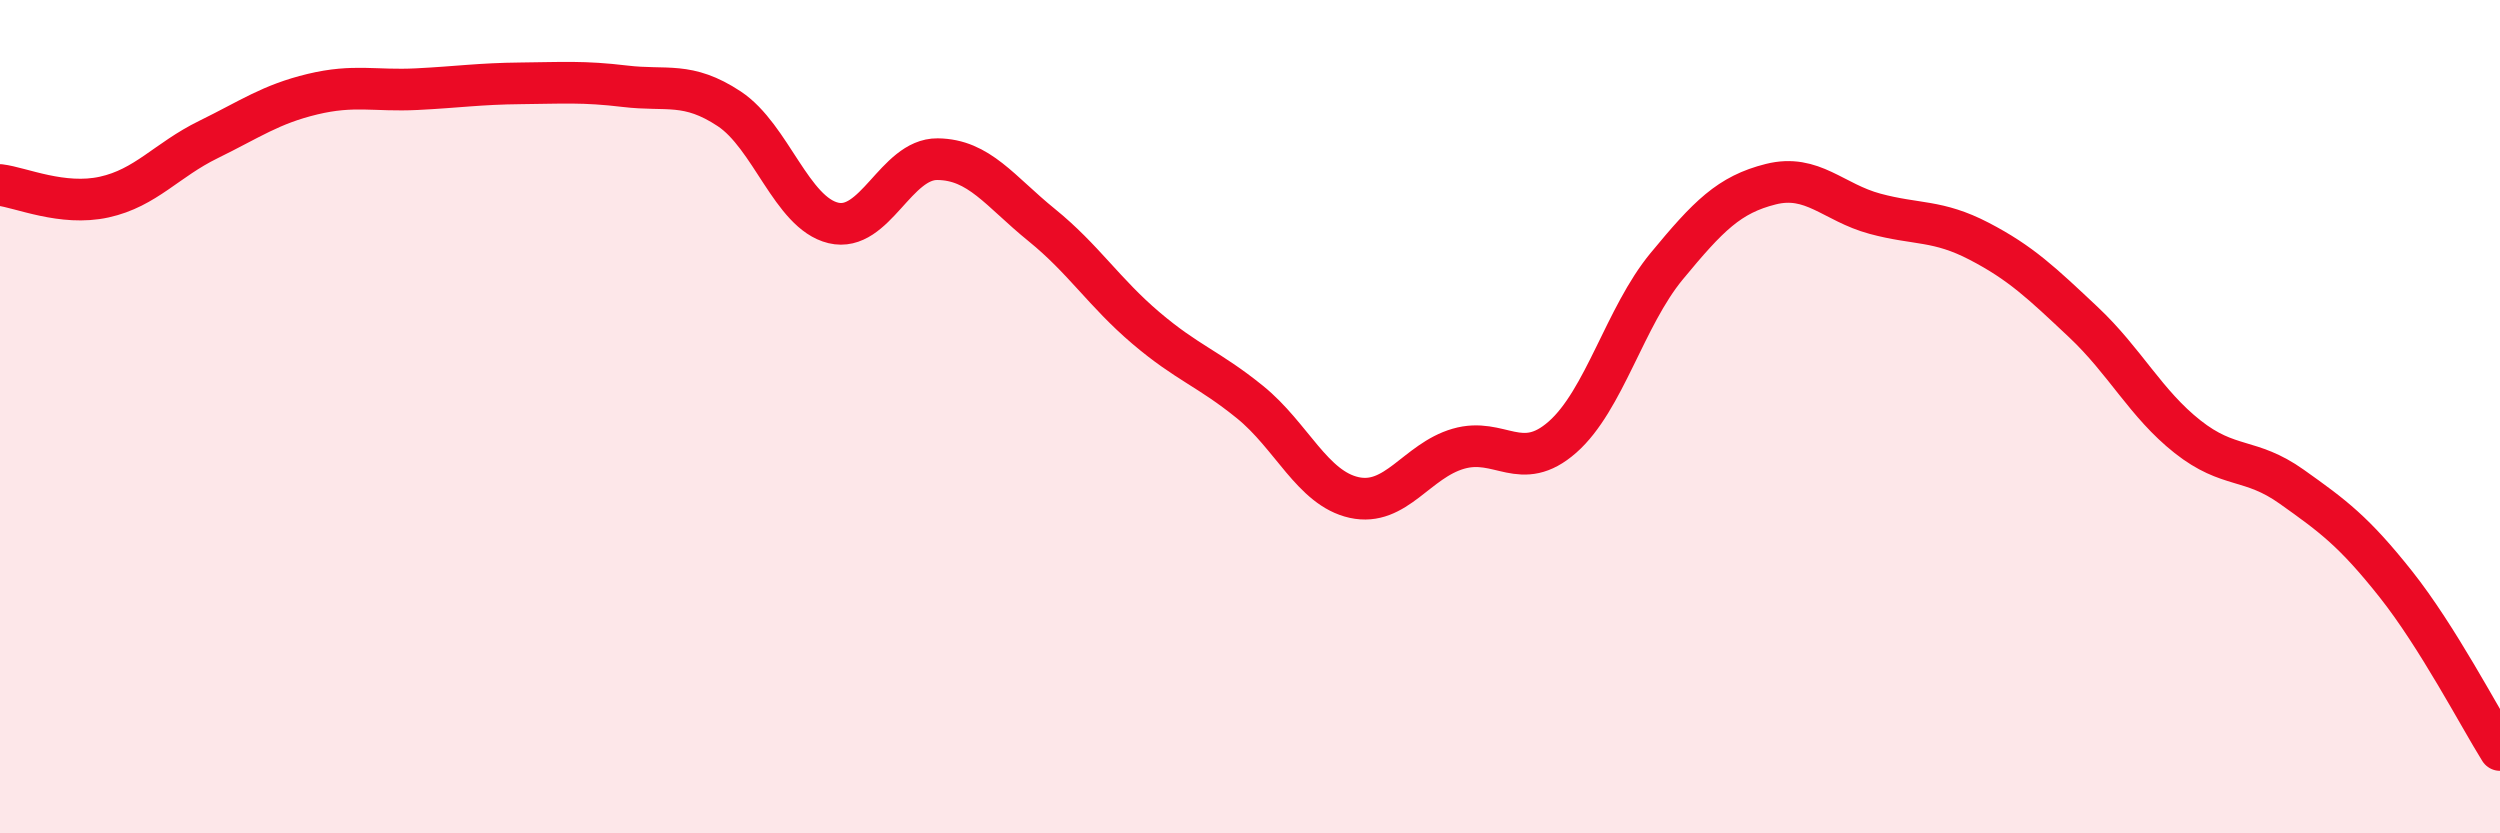 
    <svg width="60" height="20" viewBox="0 0 60 20" xmlns="http://www.w3.org/2000/svg">
      <path
        d="M 0,4.44 C 0.5,4.5 1.5,4.95 2.5,4.73 C 3.5,4.51 4,3.84 5,3.35 C 6,2.86 6.5,2.5 7.5,2.26 C 8.5,2.02 9,2.19 10,2.14 C 11,2.09 11.5,2.01 12.5,2 C 13.5,1.99 14,1.95 15,2.07 C 16,2.19 16.5,1.95 17.5,2.61 C 18.5,3.27 19,5.11 20,5.35 C 21,5.59 21.5,3.81 22.5,3.82 C 23.5,3.83 24,4.59 25,5.4 C 26,6.21 26.5,7.02 27.5,7.87 C 28.5,8.72 29,8.84 30,9.65 C 31,10.46 31.5,11.72 32.5,11.94 C 33.5,12.16 34,11.06 35,10.77 C 36,10.48 36.5,11.37 37.5,10.49 C 38.5,9.61 39,7.6 40,6.39 C 41,5.18 41.5,4.67 42.5,4.42 C 43.5,4.17 44,4.86 45,5.13 C 46,5.4 46.5,5.27 47.5,5.79 C 48.5,6.31 49,6.79 50,7.73 C 51,8.67 51.5,9.69 52.5,10.48 C 53.5,11.27 54,10.97 55,11.68 C 56,12.39 56.5,12.76 57.5,14.02 C 58.5,15.28 59.5,17.2 60,18L60 20L0 20Z"
        fill="#EB0A25"
        opacity="0.1"
        stroke-linecap="round"
        stroke-linejoin="round"
      />
      <path
        d="M 0,4.44 C 0.5,4.5 1.5,4.95 2.5,4.73 C 3.5,4.51 4,3.84 5,3.35 C 6,2.86 6.5,2.5 7.5,2.26 C 8.5,2.02 9,2.19 10,2.14 C 11,2.09 11.5,2.01 12.5,2 C 13.5,1.99 14,1.95 15,2.07 C 16,2.19 16.5,1.95 17.5,2.61 C 18.5,3.27 19,5.11 20,5.35 C 21,5.59 21.5,3.81 22.5,3.82 C 23.5,3.83 24,4.59 25,5.4 C 26,6.21 26.5,7.02 27.5,7.87 C 28.5,8.72 29,8.84 30,9.65 C 31,10.46 31.5,11.72 32.5,11.94 C 33.5,12.16 34,11.06 35,10.77 C 36,10.48 36.5,11.37 37.5,10.49 C 38.5,9.61 39,7.6 40,6.39 C 41,5.18 41.5,4.67 42.5,4.42 C 43.5,4.17 44,4.86 45,5.13 C 46,5.4 46.5,5.27 47.5,5.79 C 48.5,6.31 49,6.79 50,7.73 C 51,8.67 51.5,9.69 52.5,10.48 C 53.5,11.27 54,10.97 55,11.68 C 56,12.39 56.5,12.76 57.5,14.02 C 58.5,15.28 59.5,17.2 60,18"
        stroke="#EB0A25"
        stroke-width="1"
        fill="none"
        stroke-linecap="round"
        stroke-linejoin="round"
      />
    </svg>
  